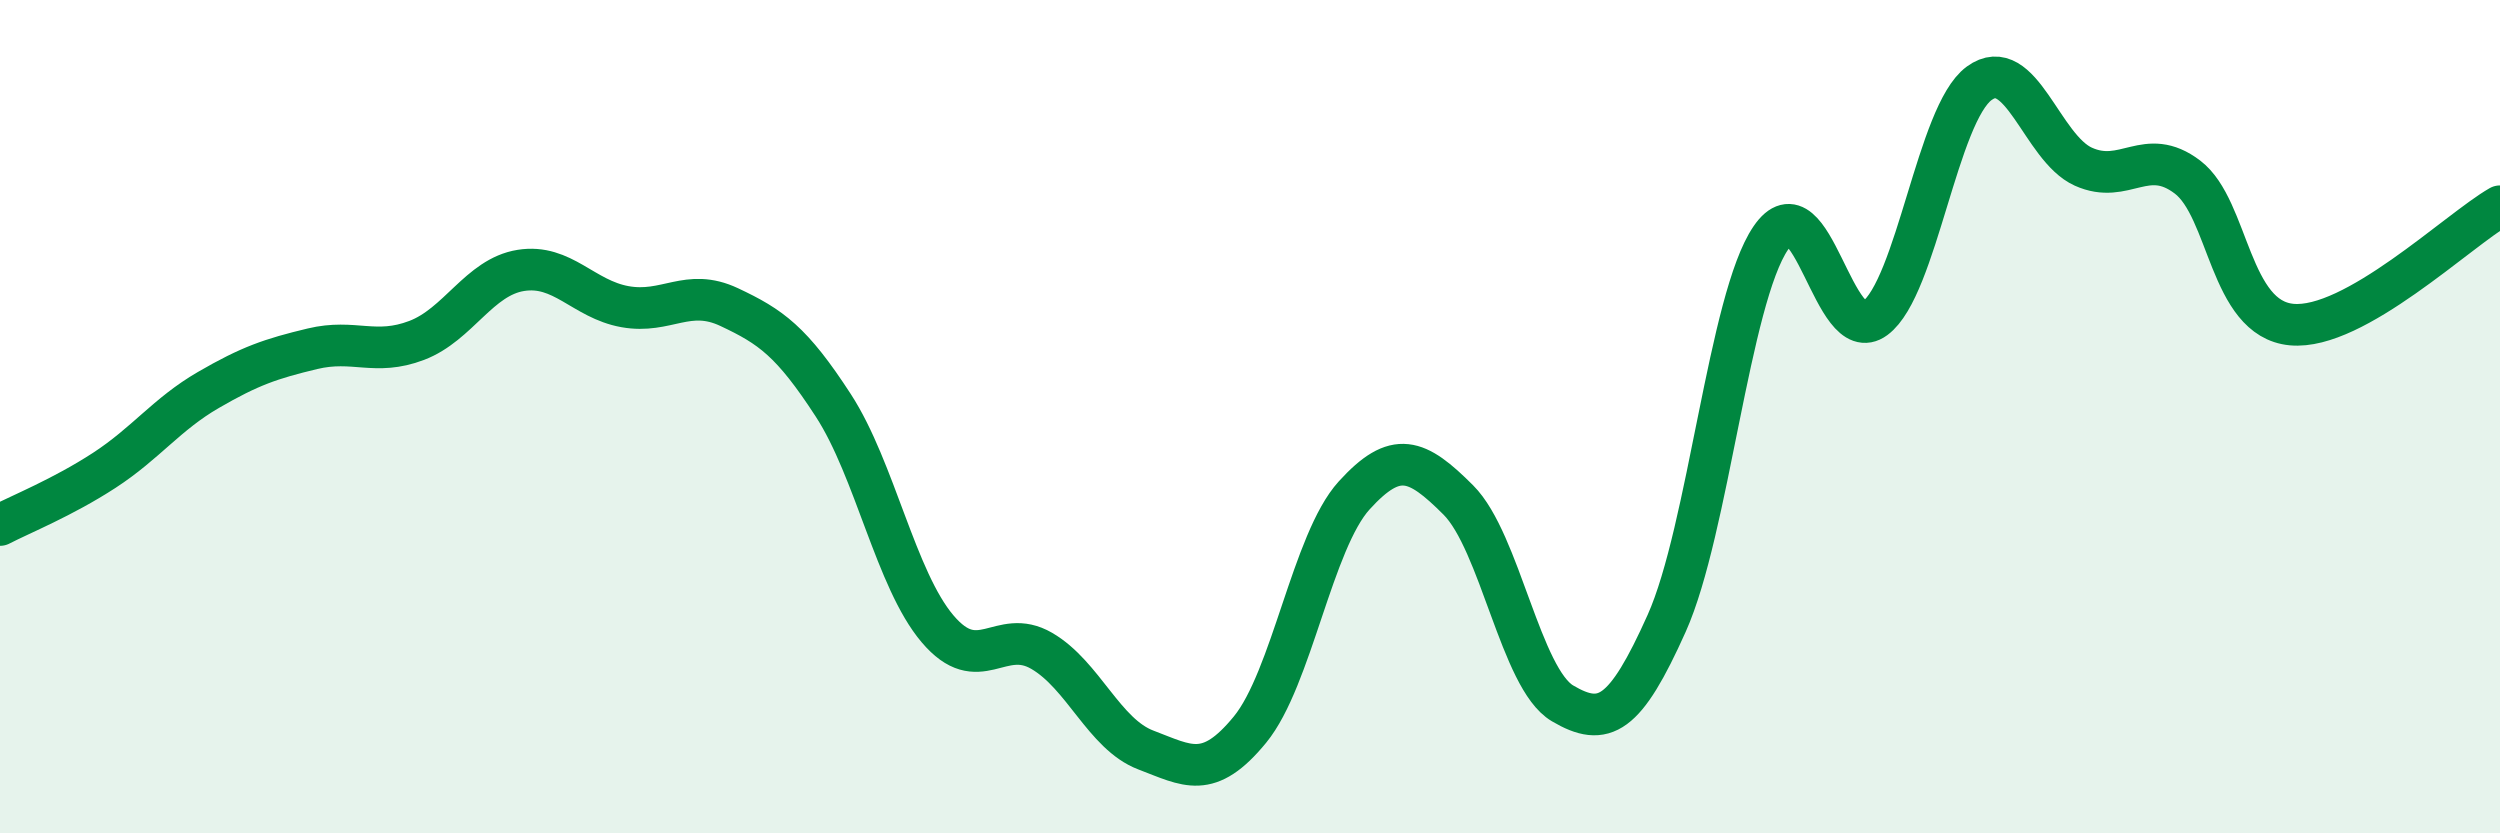 
    <svg width="60" height="20" viewBox="0 0 60 20" xmlns="http://www.w3.org/2000/svg">
      <path
        d="M 0,12.6 C 0.5,12.34 1.5,11.94 2.5,11.29 C 3.5,10.64 4,9.94 5,9.36 C 6,8.78 6.5,8.61 7.5,8.37 C 8.5,8.13 9,8.55 10,8.17 C 11,7.79 11.5,6.65 12.5,6.49 C 13.5,6.33 14,7.18 15,7.36 C 16,7.54 16.5,6.9 17.5,7.37 C 18.5,7.84 19,8.19 20,9.73 C 21,11.27 21.5,13.91 22.5,15.09 C 23.5,16.27 24,15.04 25,15.62 C 26,16.2 26.5,17.62 27.5,18 C 28.5,18.38 29,18.73 30,17.51 C 31,16.29 31.5,12.99 32.5,11.89 C 33.5,10.79 34,11 35,12 C 36,13 36.5,16.29 37.5,16.88 C 38.5,17.47 39,17.19 40,14.96 C 41,12.73 41.5,7.17 42.5,5.71 C 43.5,4.25 44,8.38 45,7.64 C 46,6.9 46.5,2.73 47.5,2 C 48.5,1.27 49,3.55 50,4 C 51,4.45 51.5,3.49 52.5,4.25 C 53.5,5.01 53.5,7.65 55,7.79 C 56.5,7.93 59,5.52 60,4.95L60 20L0 20Z"
        fill="#008740"
        opacity="0.1"
        stroke-linecap="round"
        stroke-linejoin="round"
      />
      <path
        d="M 0,12.6 C 0.5,12.34 1.5,11.94 2.5,11.29 C 3.5,10.64 4,9.94 5,9.36 C 6,8.78 6.5,8.61 7.5,8.37 C 8.5,8.13 9,8.55 10,8.17 C 11,7.79 11.5,6.65 12.5,6.49 C 13.5,6.33 14,7.18 15,7.36 C 16,7.54 16.5,6.9 17.5,7.37 C 18.5,7.84 19,8.19 20,9.73 C 21,11.27 21.5,13.91 22.5,15.09 C 23.5,16.27 24,15.04 25,15.62 C 26,16.2 26.5,17.62 27.5,18 C 28.5,18.38 29,18.73 30,17.51 C 31,16.29 31.5,12.99 32.5,11.89 C 33.5,10.79 34,11 35,12 C 36,13 36.5,16.29 37.5,16.88 C 38.5,17.47 39,17.19 40,14.96 C 41,12.73 41.5,7.17 42.5,5.71 C 43.5,4.25 44,8.38 45,7.64 C 46,6.9 46.5,2.73 47.5,2 C 48.5,1.27 49,3.55 50,4 C 51,4.45 51.5,3.49 52.5,4.25 C 53.5,5.01 53.5,7.65 55,7.79 C 56.5,7.93 59,5.52 60,4.95"
        stroke="#008740"
        stroke-width="1"
        fill="none"
        stroke-linecap="round"
        stroke-linejoin="round"
      />
    </svg>
  